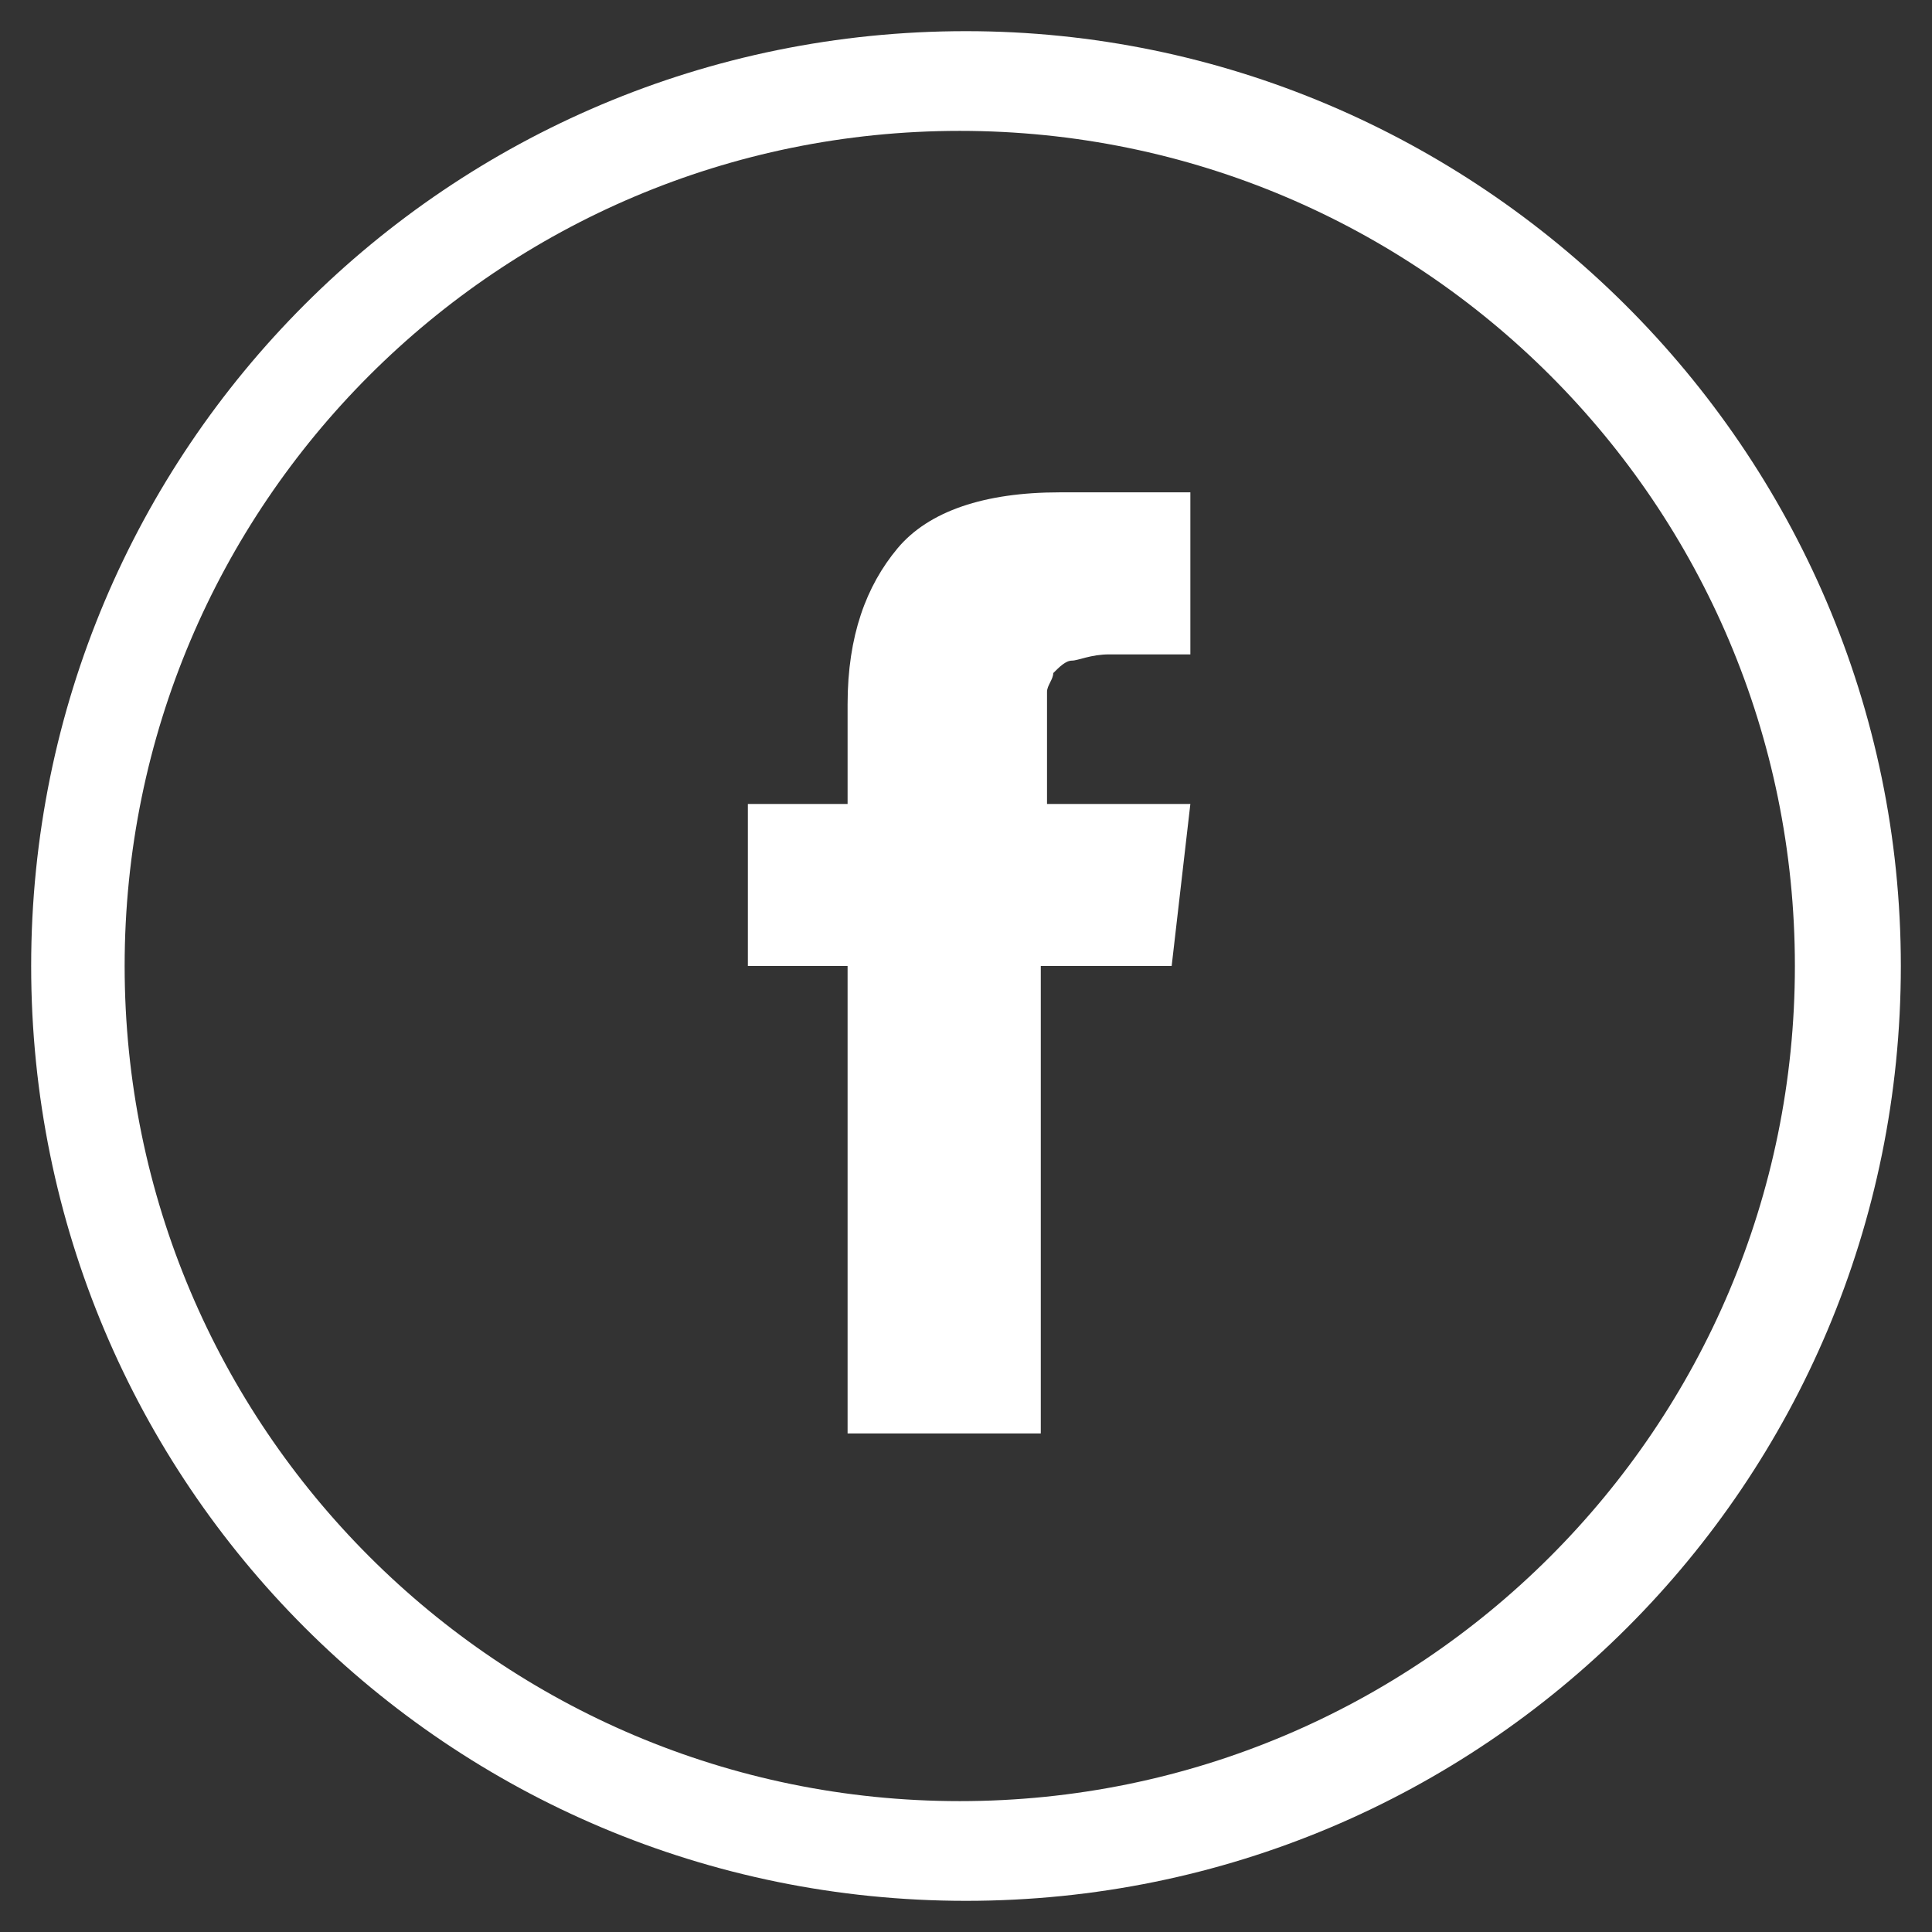 <?xml version="1.0" encoding="utf-8"?>
<!-- Generator: Adobe Illustrator 19.0.1, SVG Export Plug-In . SVG Version: 6.00 Build 0)  -->
<svg version="1.1" xmlns="http://www.w3.org/2000/svg" xmlns:xlink="http://www.w3.org/1999/xlink" x="0px" y="0px"
	 viewBox="-321.7 265.8 31 31" style="enable-background:new -321.7 265.8 31 31;" xml:space="preserve">
<rect x="-321.7" y="265.8" width="31" height="31" fill="#333333" stroke="none"/>
<style type="text/css">
	.st0{fill:#FFFFFF;}
	.st1{display:none;}
	.st2{display:inline;fill:#8E8E8E;}
</style>
<g id="svg2" inkscape:version="0.48.4 r9939" sodipodi:docname="Twitter_bird_logo_2012.svg" xmlns:inkscape="http://www.inkscape.org/namespaces/inkscape" xmlns:sodipodi="http://sodipodi.sourceforge.net/DTD/sodipodi-0.dtd" xmlns:rdf="http://www.w3.org/1999/02/22-rdf-syntax-ns#" xmlns:dc="http://purl.org/dc/elements/1.1/" xmlns:cc="http://creativecommons.org/ns#" xmlns:svg="http://www.w3.org/2000/svg">
	
		<sodipodi:namedview  id="base" inkscape:document-units="px" inkscape:window-width="1280" inkscape:pageshadow="2" fit-margin-right="0" inkscape:window-y="-8" inkscape:window-x="-8" inkscape:window-maximized="1" inkscape:current-layer="layer1" fit-margin-bottom="0" inkscape:window-height="962" inkscape:pageopacity="0.0" fit-margin-top="0" showgrid="false" inkscape:zoom="3.7200571" fit-margin-left="0" borderopacity="1.0" bordercolor="#666666" inkscape:cx="101.29413" pagecolor="#ffffff" inkscape:cy="50.181142">
		</sodipodi:namedview>
	<path class="st0" d="M-306.2,266.3c-8.3,0-15,6.7-15,15c0,8.3,6.7,15,15,15c8.3,0,15-6.7,15-15C-291.2,273-298,266.3-306.2,266.3z
		 M-306.3,294.7c-7.4,0-13.4-6-13.4-13.4c0-7.4,6-13.4,13.4-13.4s13.4,6,13.4,13.4C-292.9,288.7-298.9,294.7-306.3,294.7z"/>
	<g>
		<path class="st0" d="M-309.7,281.3h1.6v7.5h3.1v-7.5h2.1l0.3-2.6h-2.3v-1.3c0-0.2,0-0.3,0-0.5c0-0.1,0.1-0.2,0.1-0.3
			c0.1-0.1,0.2-0.2,0.3-0.2c0.1,0,0.3-0.1,0.6-0.1h1.3v-2.6h-2.1c-1.2,0-2.1,0.3-2.6,0.9c-0.5,0.6-0.8,1.4-0.8,2.5v1.6h-1.6
			L-309.7,281.3L-309.7,281.3z"/>
	</g>
</g>
<g id="Capa_2" class="st1">
	<path class="st2" d="M-298.6,274.9c-0.6,0.4-1.4,0.7-2.1,0.8c-0.6-0.7-1.5-1.1-2.4-1.1c-1.8,0-3.3,1.5-3.3,3.3c0,0.3,0,0.5,0.1,0.8
		c-2.8-0.1-5.2-1.5-6.9-3.5c-0.3,0.5-0.5,1.1-0.5,1.7c0,1.2,0.6,2.2,1.5,2.8c-0.5,0-1.1-0.2-1.5-0.4c0,0,0,0,0,0
		c0,1.6,1.2,3,2.7,3.3c-0.3,0.1-0.6,0.1-0.9,0.1c-0.2,0-0.4,0-0.6-0.1c0.4,1.3,1.7,2.3,3.1,2.3c-1.1,0.9-2.6,1.4-4.2,1.4
		c-0.3,0-0.5,0-0.8,0c1.5,0.9,3.2,1.5,5.1,1.5c6.2,0,9.5-5.1,9.5-9.5c0-0.1,0-0.3,0-0.4c0.7-0.5,1.2-1.1,1.7-1.7
		c-0.6,0.3-1.2,0.4-1.9,0.5C-299.4,276.4-298.9,275.7-298.6,274.9z"/>
</g>
</svg>

